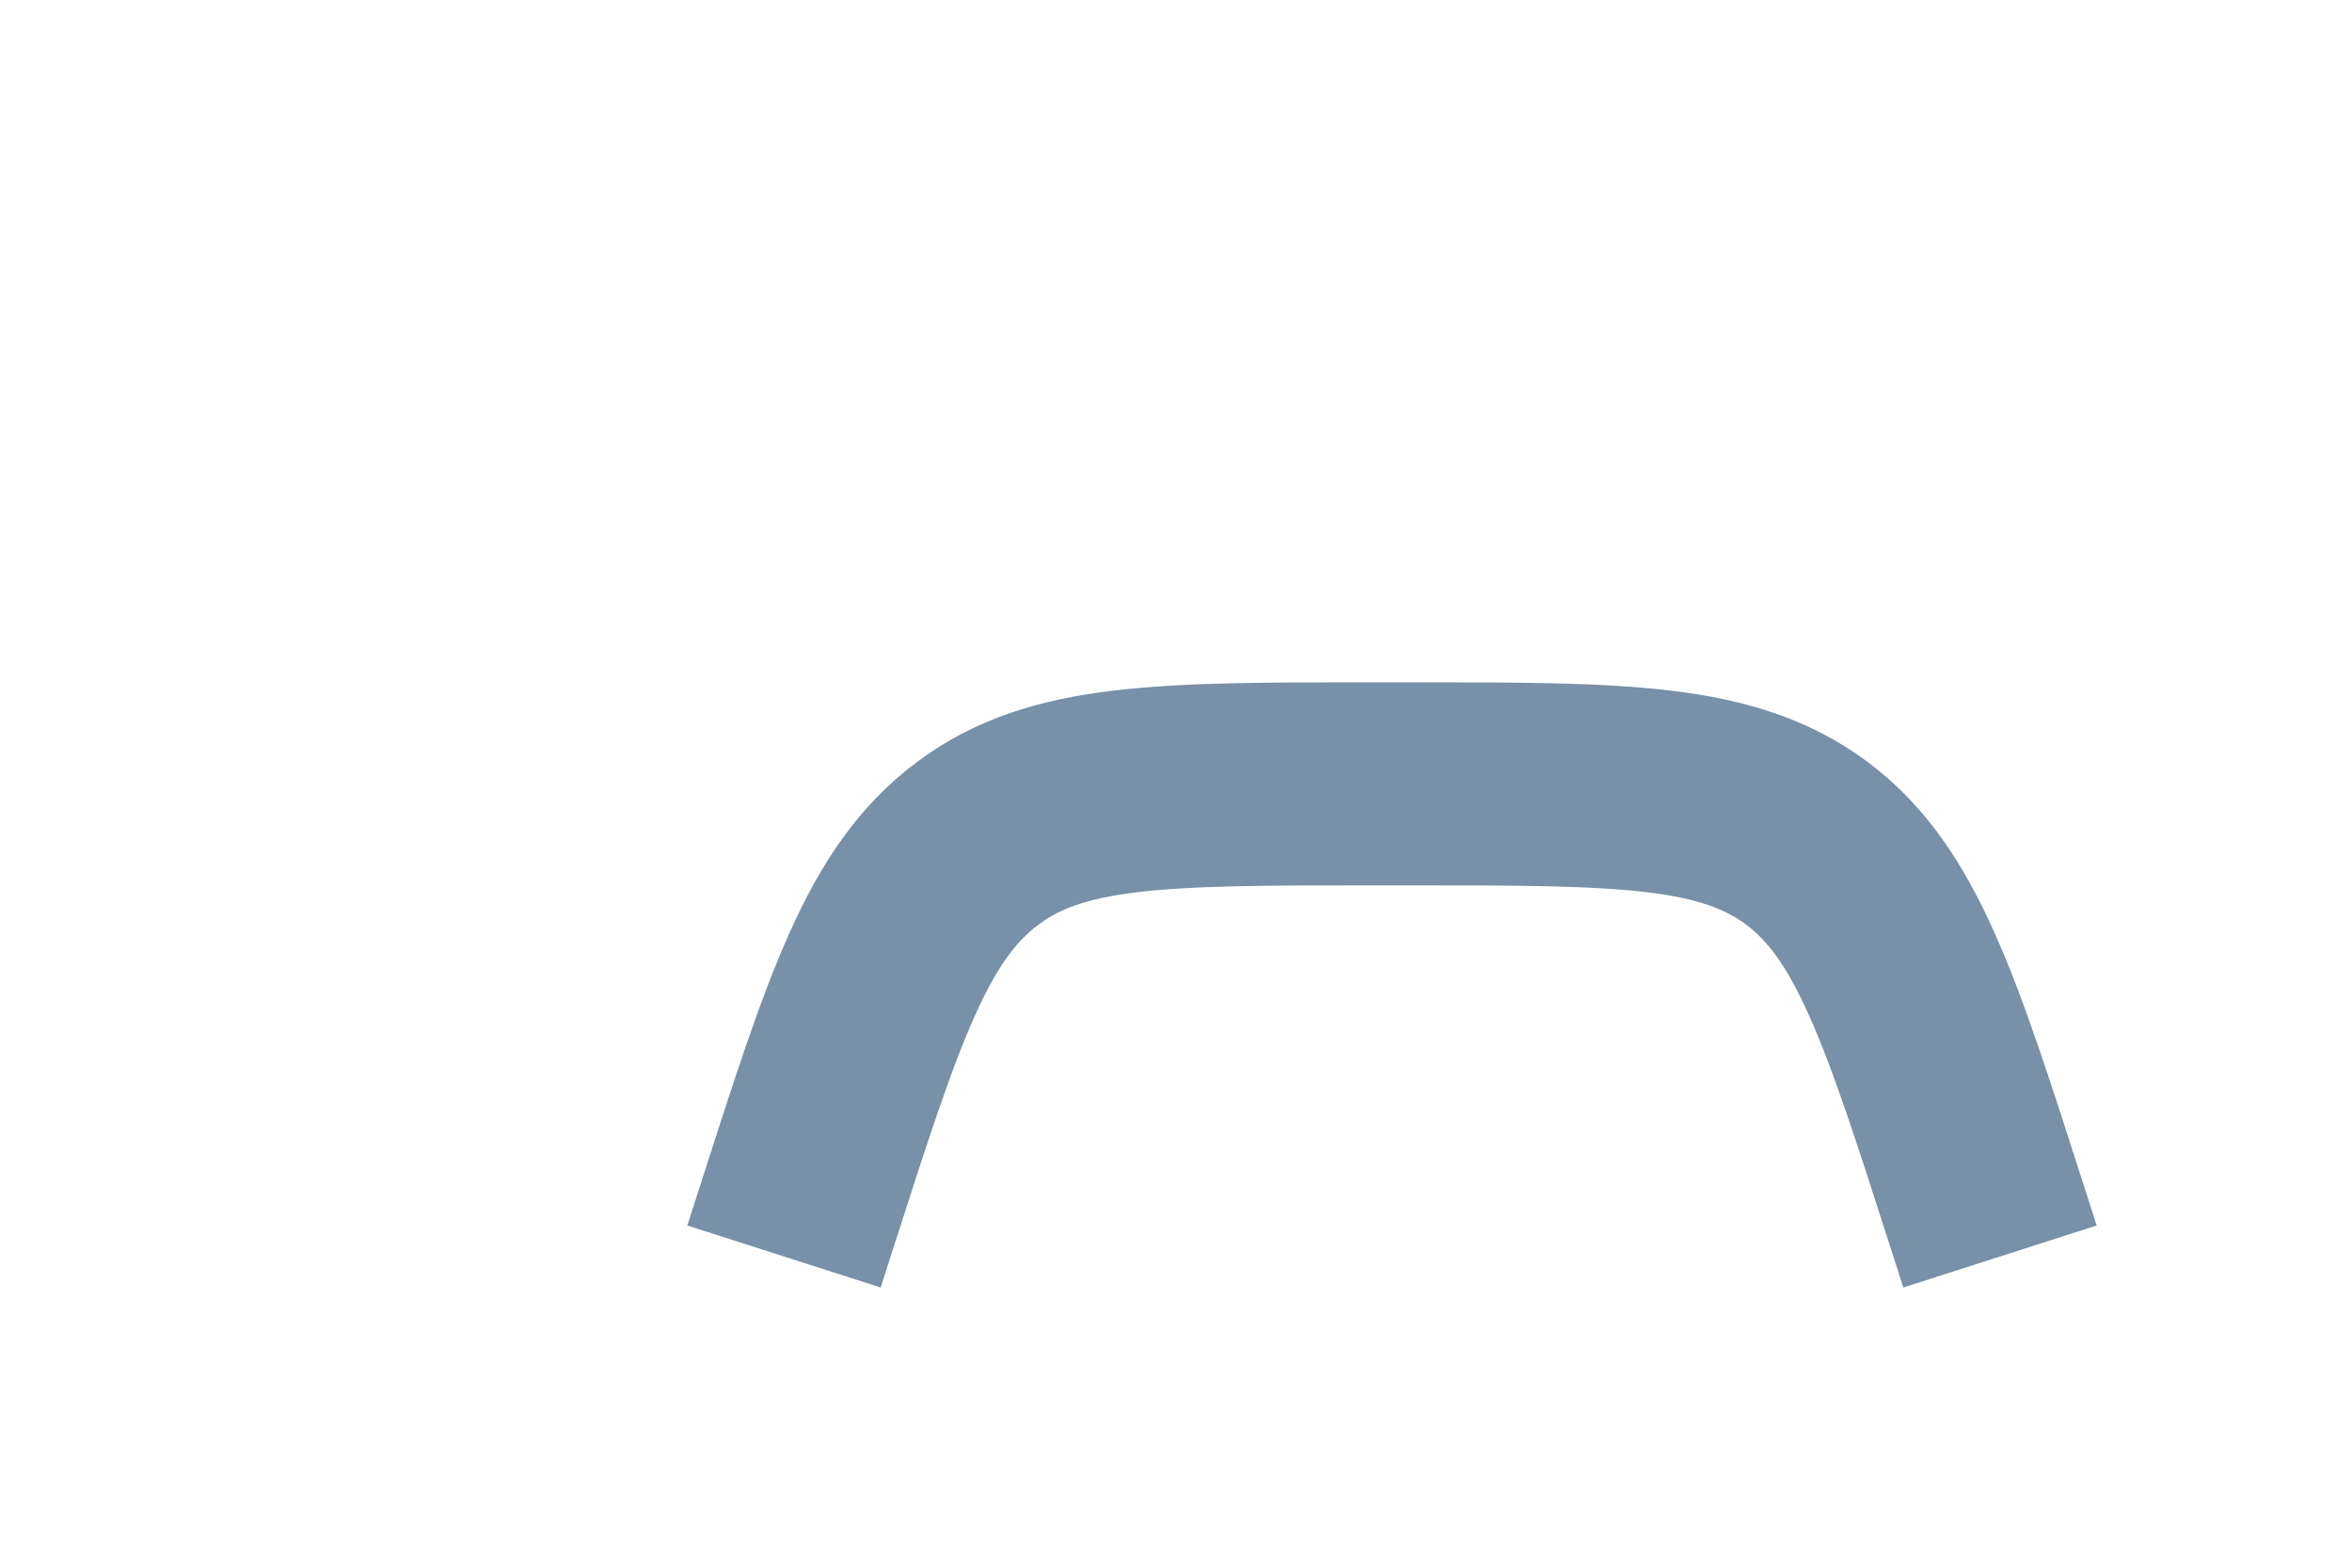 <?xml version="1.0" encoding="utf-8"?>
<svg xmlns="http://www.w3.org/2000/svg" fill="none" height="100%" overflow="visible" preserveAspectRatio="none" style="display: block;" viewBox="0 0 3 2" width="100%">
<path d="M2.551 1.603L2.534 1.55C2.449 1.285 2.406 1.152 2.305 1.076C2.203 1 2.068 1 1.798 1H1.753C1.483 1 1.348 1 1.247 1.076C1.145 1.152 1.102 1.285 1.017 1.55L1 1.603" id="Vector" stroke="#7890A8" stroke-width="0.259"/>
</svg>